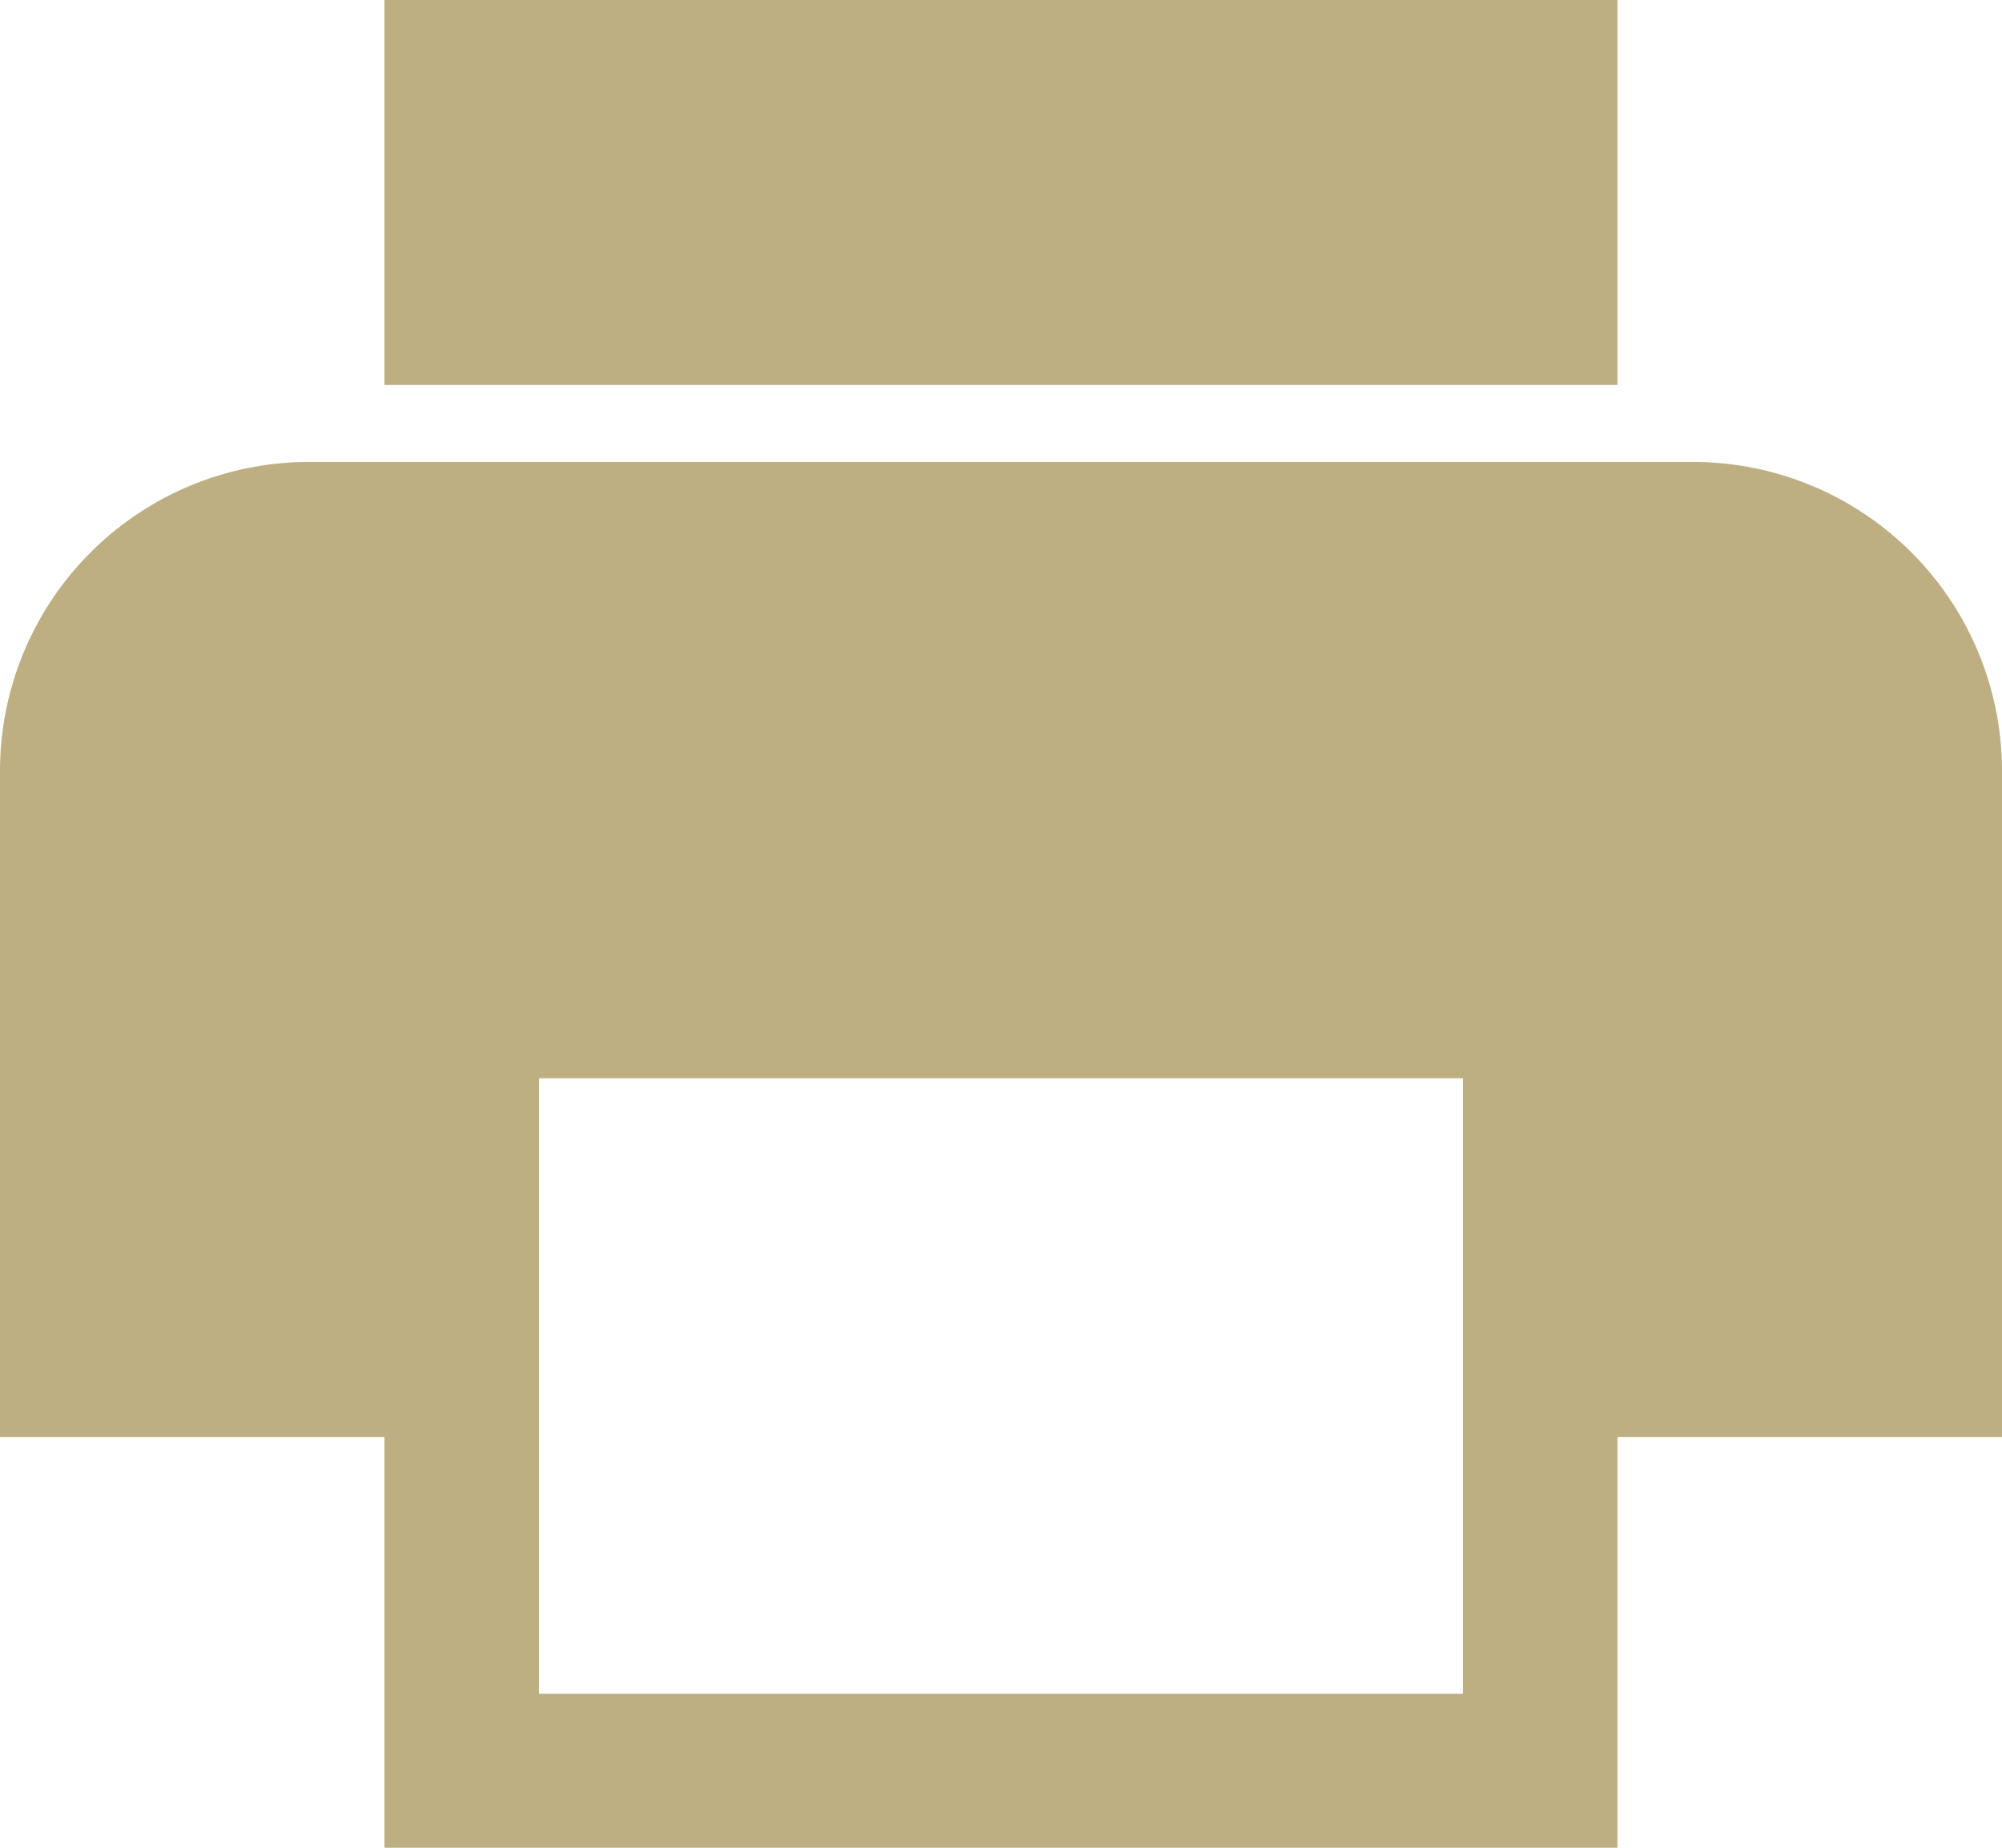 <svg xmlns="http://www.w3.org/2000/svg" width="18.564" height="17.136" viewBox="0 0 18.564 17.136">
  <path id="Icon_ionic-md-print" data-name="Icon ionic-md-print" d="M19.081,8.784H6.233A2.866,2.866,0,0,0,3.375,11.64v6.188H6.94v3.808H18.373V17.828h3.566V11.64A2.866,2.866,0,0,0,19.081,8.784Zm-2.14,11.424H8.373V14.5h8.568ZM18.373,4.5H6.94V8.07H18.373V4.5Z" transform="translate(-3.375 -4.5)" fill="#beaf82"/>
</svg>
